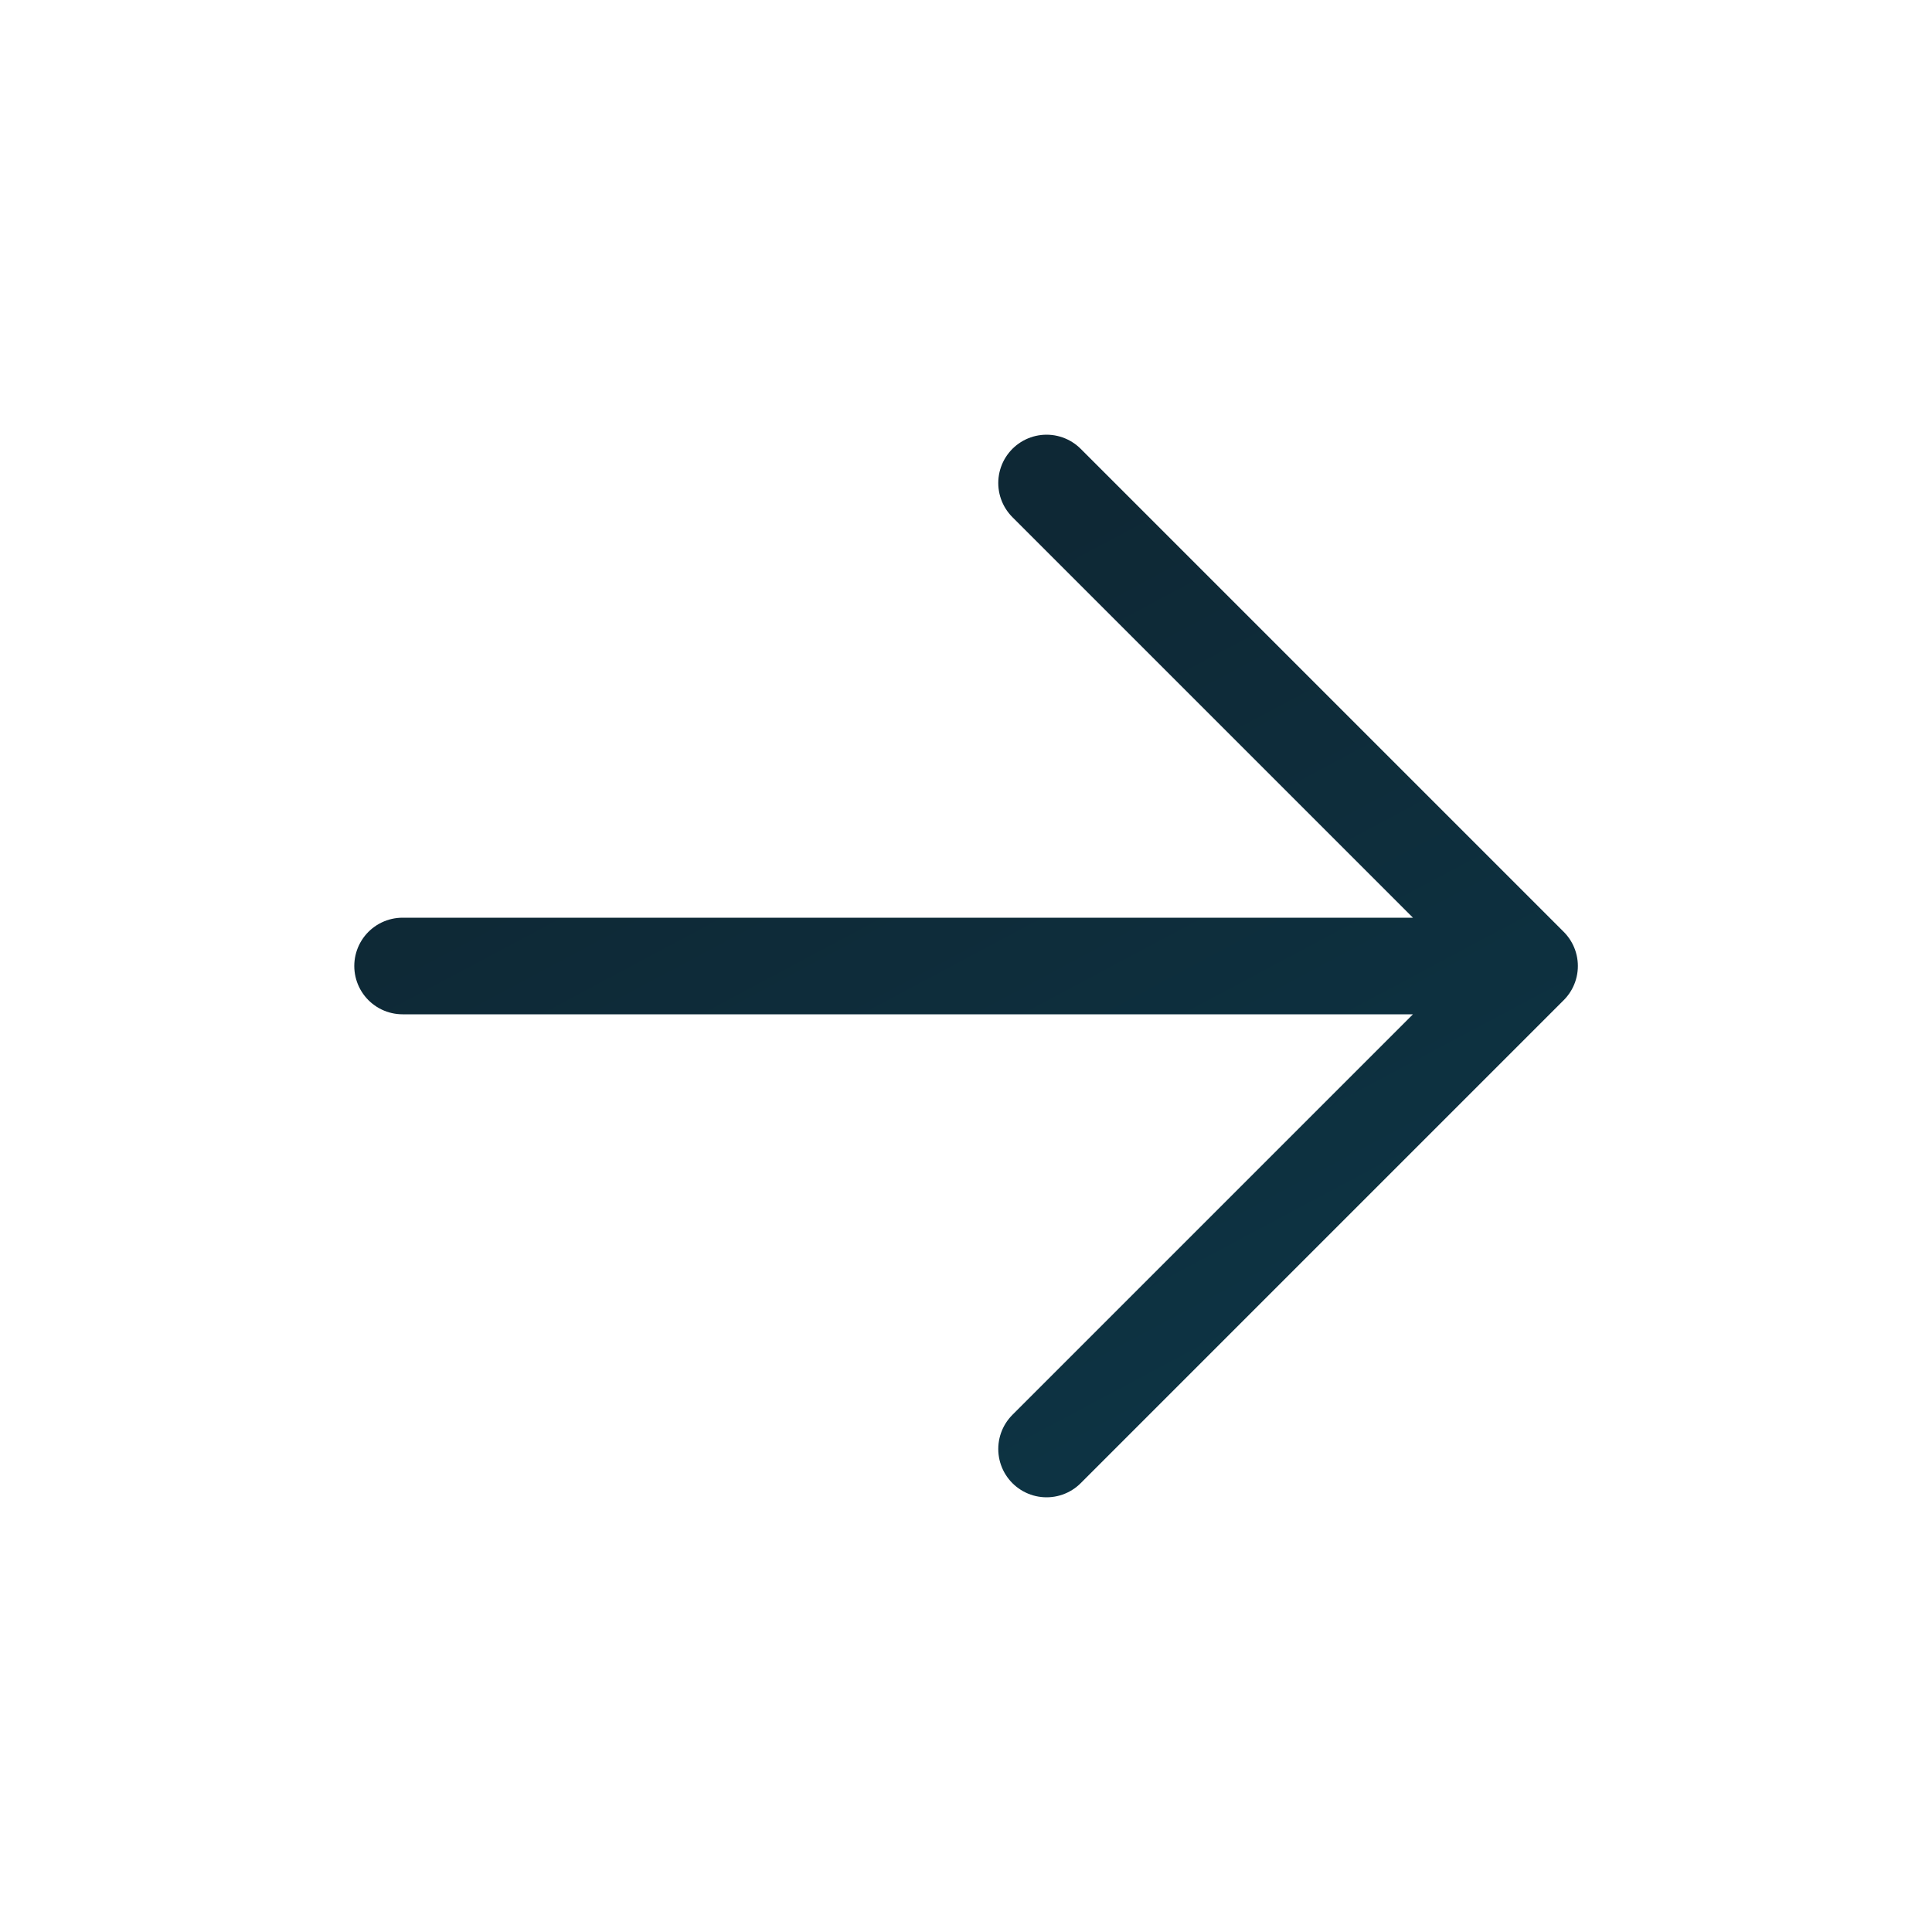 <svg width="40" height="40" viewBox="0 0 40 40" fill="none" xmlns="http://www.w3.org/2000/svg">
<g id="majesticons:arrow-up">
<path id="Vector" d="M31.668 20L21.668 30M31.668 20L21.668 10M31.668 20H8.335" stroke="url(#paint0_linear_291_8010)" stroke-width="2" stroke-linecap="round" stroke-linejoin="round"/>
</g>
<defs>
<linearGradient id="paint0_linear_291_8010" x1="33.522" y1="25.899" x2="24.718" y2="9.375" gradientUnits="userSpaceOnUse">
<stop stop-color="#0D3444"/>
<stop offset="1" stop-color="#0E2835"/>
</linearGradient>
</defs>
</svg>
